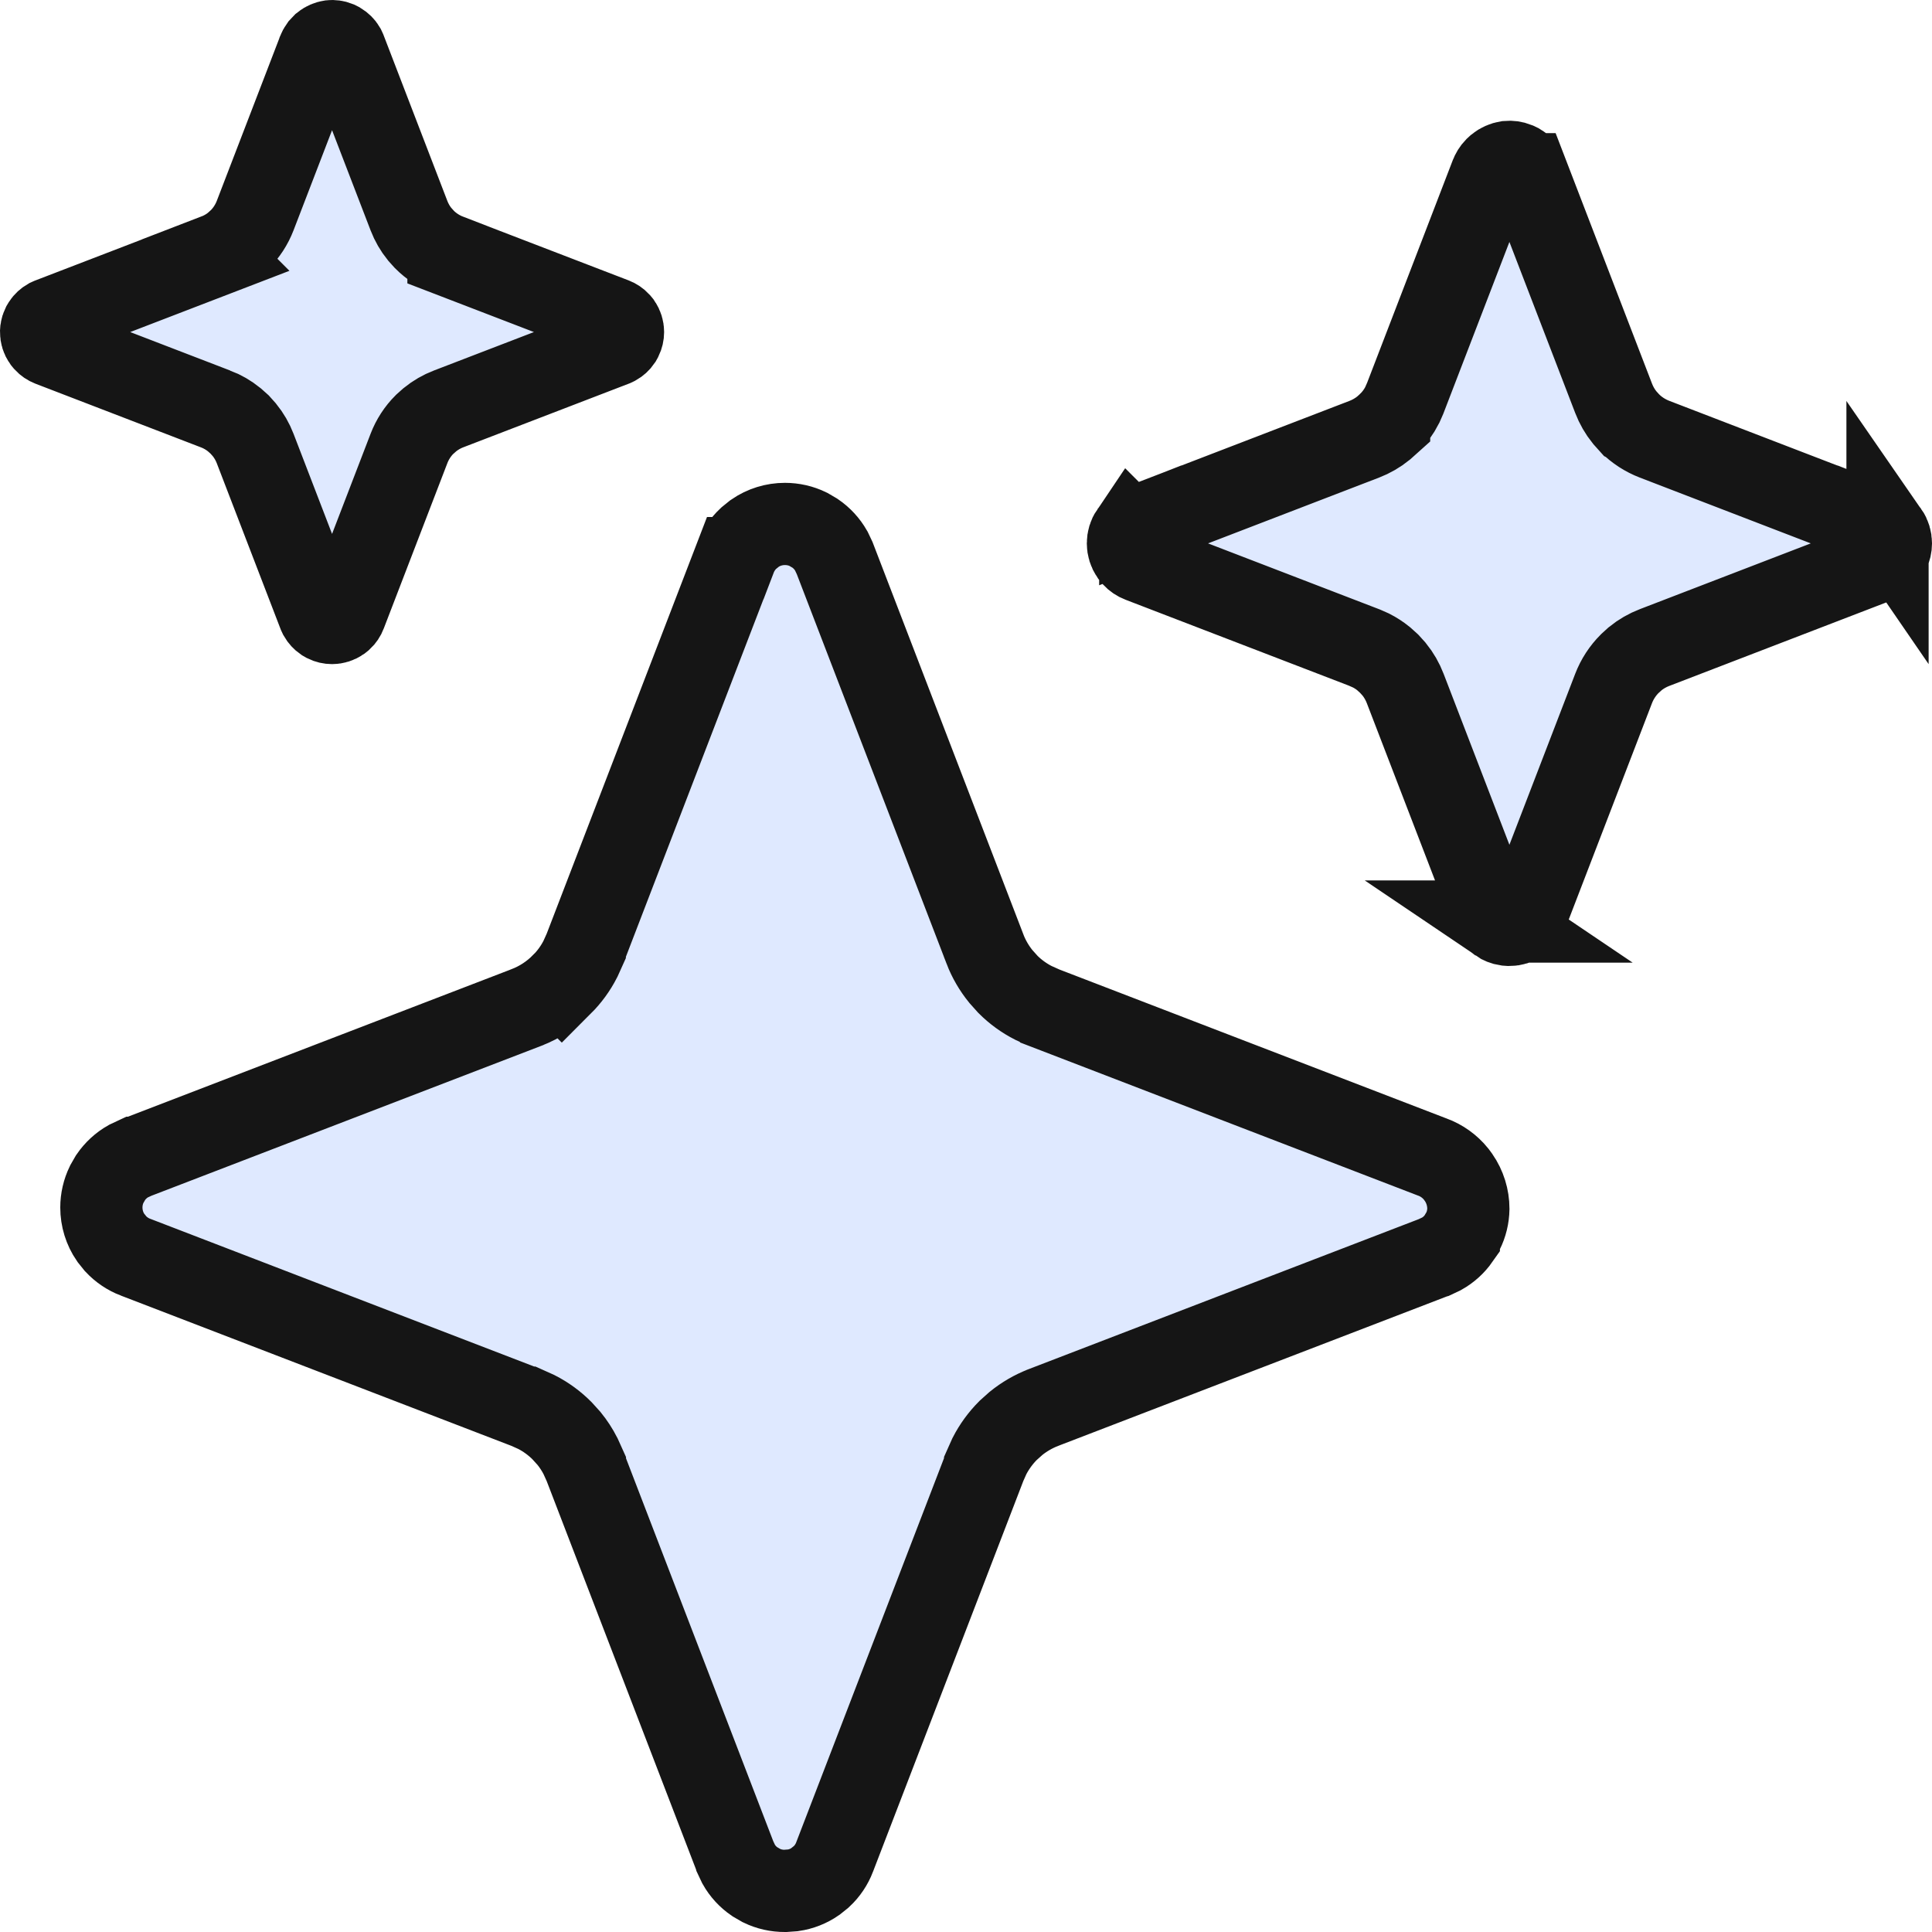 <svg xmlns="http://www.w3.org/2000/svg" width="47" height="47" viewBox="0 0 47 47" fill="none"><path d="M19.095 12.746C19.291 12.746 19.485 12.79 19.66 12.875L19.829 12.974C19.991 13.085 20.124 13.231 20.221 13.4L20.305 13.577L23.962 23.088V23.09C24.055 23.331 24.186 23.555 24.348 23.755L24.52 23.947C24.703 24.13 24.913 24.282 25.143 24.399L25.379 24.505L25.38 24.506L34.835 28.144L34.847 28.148C35.072 28.231 35.271 28.374 35.422 28.561L35.483 28.644C35.638 28.868 35.721 29.135 35.721 29.407C35.718 29.599 35.672 29.787 35.587 29.957L35.489 30.121V30.122C35.379 30.279 35.235 30.409 35.069 30.502L34.897 30.583L34.893 30.584L25.383 34.241L25.381 34.242C25.139 34.336 24.915 34.466 24.715 34.628L24.523 34.8C24.341 34.983 24.188 35.193 24.07 35.422L23.965 35.657V35.659L20.305 45.172L20.304 45.176C20.234 45.358 20.124 45.522 19.982 45.654L19.831 45.775C19.67 45.886 19.486 45.958 19.294 45.986L19.101 46H19.09C18.895 46.001 18.703 45.957 18.528 45.873L18.359 45.775C18.198 45.665 18.065 45.52 17.97 45.352L17.887 45.176L17.886 45.172L14.229 35.662V35.66L14.123 35.425C14.045 35.272 13.951 35.127 13.843 34.994L13.67 34.803C13.487 34.62 13.277 34.467 13.048 34.35L12.812 34.244H12.81L3.298 30.584H3.297C3.114 30.514 2.95 30.403 2.816 30.261L2.693 30.108C2.545 29.893 2.466 29.637 2.466 29.375C2.466 29.179 2.511 28.986 2.596 28.811L2.693 28.642C2.805 28.48 2.951 28.345 3.12 28.249L3.297 28.166H3.298L12.808 24.509L12.81 24.508C13.131 24.384 13.422 24.193 13.666 23.949L13.667 23.95C13.85 23.767 14.003 23.557 14.12 23.327L14.226 23.092V23.091L17.886 13.577H17.887C17.957 13.394 18.068 13.229 18.21 13.096L18.361 12.974C18.577 12.825 18.833 12.746 19.095 12.746ZM36.671 3.939C36.746 3.932 36.821 3.942 36.891 3.97L36.961 4.004C37.028 4.044 37.084 4.101 37.123 4.168L37.156 4.238H37.157L39.254 9.688C39.319 9.858 39.41 10.016 39.524 10.157L39.645 10.292L39.647 10.293C39.818 10.465 40.025 10.598 40.251 10.685V10.685L45.7 12.782V12.781C45.788 12.815 45.864 12.876 45.918 12.954V12.953C45.972 13.031 46 13.124 46 13.219C46 13.29 45.984 13.36 45.953 13.423L45.918 13.484C45.878 13.543 45.825 13.591 45.764 13.626L45.7 13.656L40.25 15.753C40.081 15.818 39.922 15.909 39.781 16.023L39.647 16.145C39.475 16.317 39.341 16.523 39.254 16.749L37.157 22.199C37.132 22.266 37.092 22.326 37.04 22.374L36.984 22.418C36.906 22.471 36.814 22.5 36.72 22.5L36.649 22.495C36.58 22.485 36.513 22.458 36.454 22.418H36.455C36.396 22.378 36.347 22.325 36.312 22.264L36.282 22.199L34.185 16.749C34.12 16.579 34.029 16.421 33.915 16.28L33.793 16.145L33.658 16.023C33.564 15.947 33.462 15.881 33.355 15.826L33.19 15.753L27.739 13.656C27.673 13.631 27.614 13.591 27.565 13.539L27.521 13.484C27.468 13.406 27.439 13.313 27.439 13.219C27.439 13.124 27.467 13.031 27.52 12.953L27.521 12.954C27.575 12.876 27.651 12.815 27.739 12.781V12.782L33.19 10.685V10.685C33.359 10.62 33.517 10.528 33.658 10.414L33.793 10.293V10.292C33.922 10.163 34.03 10.016 34.112 9.854L34.185 9.688L36.267 4.277L36.272 4.266C36.295 4.201 36.332 4.142 36.379 4.093L36.43 4.046C36.499 3.99 36.583 3.953 36.671 3.939ZM8.044 1.002C8.099 0.996 8.154 1.004 8.205 1.024L8.257 1.05C8.306 1.08 8.348 1.121 8.377 1.17L8.401 1.222L9.949 5.246C10.012 5.41 10.1 5.563 10.21 5.698L10.327 5.828C10.493 5.994 10.692 6.122 10.91 6.206V6.207L14.935 7.755C14.983 7.774 15.027 7.803 15.062 7.841L15.096 7.882C15.135 7.94 15.156 8.008 15.156 8.078C15.156 8.131 15.144 8.182 15.121 8.229L15.096 8.274C15.066 8.318 15.027 8.353 14.981 8.379L14.935 8.401L10.912 9.948C10.747 10.011 10.594 10.1 10.458 10.21L10.327 10.327C10.162 10.492 10.033 10.691 9.949 10.91L8.401 14.934C8.383 14.983 8.353 15.027 8.315 15.062L8.274 15.095C8.217 15.134 8.148 15.156 8.078 15.156C8.025 15.156 7.974 15.144 7.927 15.121L7.882 15.095C7.839 15.065 7.803 15.026 7.777 14.981L7.755 14.934L6.207 10.91C6.144 10.746 6.056 10.594 5.946 10.458L5.829 10.327L5.698 10.21C5.562 10.1 5.409 10.011 5.244 9.948H5.243L1.222 8.401C1.173 8.382 1.129 8.352 1.094 8.314L1.061 8.274C1.021 8.217 1 8.148 1 8.078L1.004 8.025C1.009 7.991 1.019 7.958 1.034 7.927L1.061 7.882C1.09 7.838 1.13 7.802 1.175 7.776L1.222 7.755L5.246 6.207L5.245 6.206C5.409 6.143 5.562 6.056 5.698 5.946L5.829 5.828C5.994 5.663 6.123 5.464 6.207 5.246L7.741 1.258L7.743 1.251L7.746 1.244C7.758 1.212 7.774 1.182 7.794 1.154L7.864 1.08C7.916 1.039 7.978 1.012 8.044 1.002Z" fill="#DFE9FF" stroke="#151515" stroke-width="2"></path></svg>